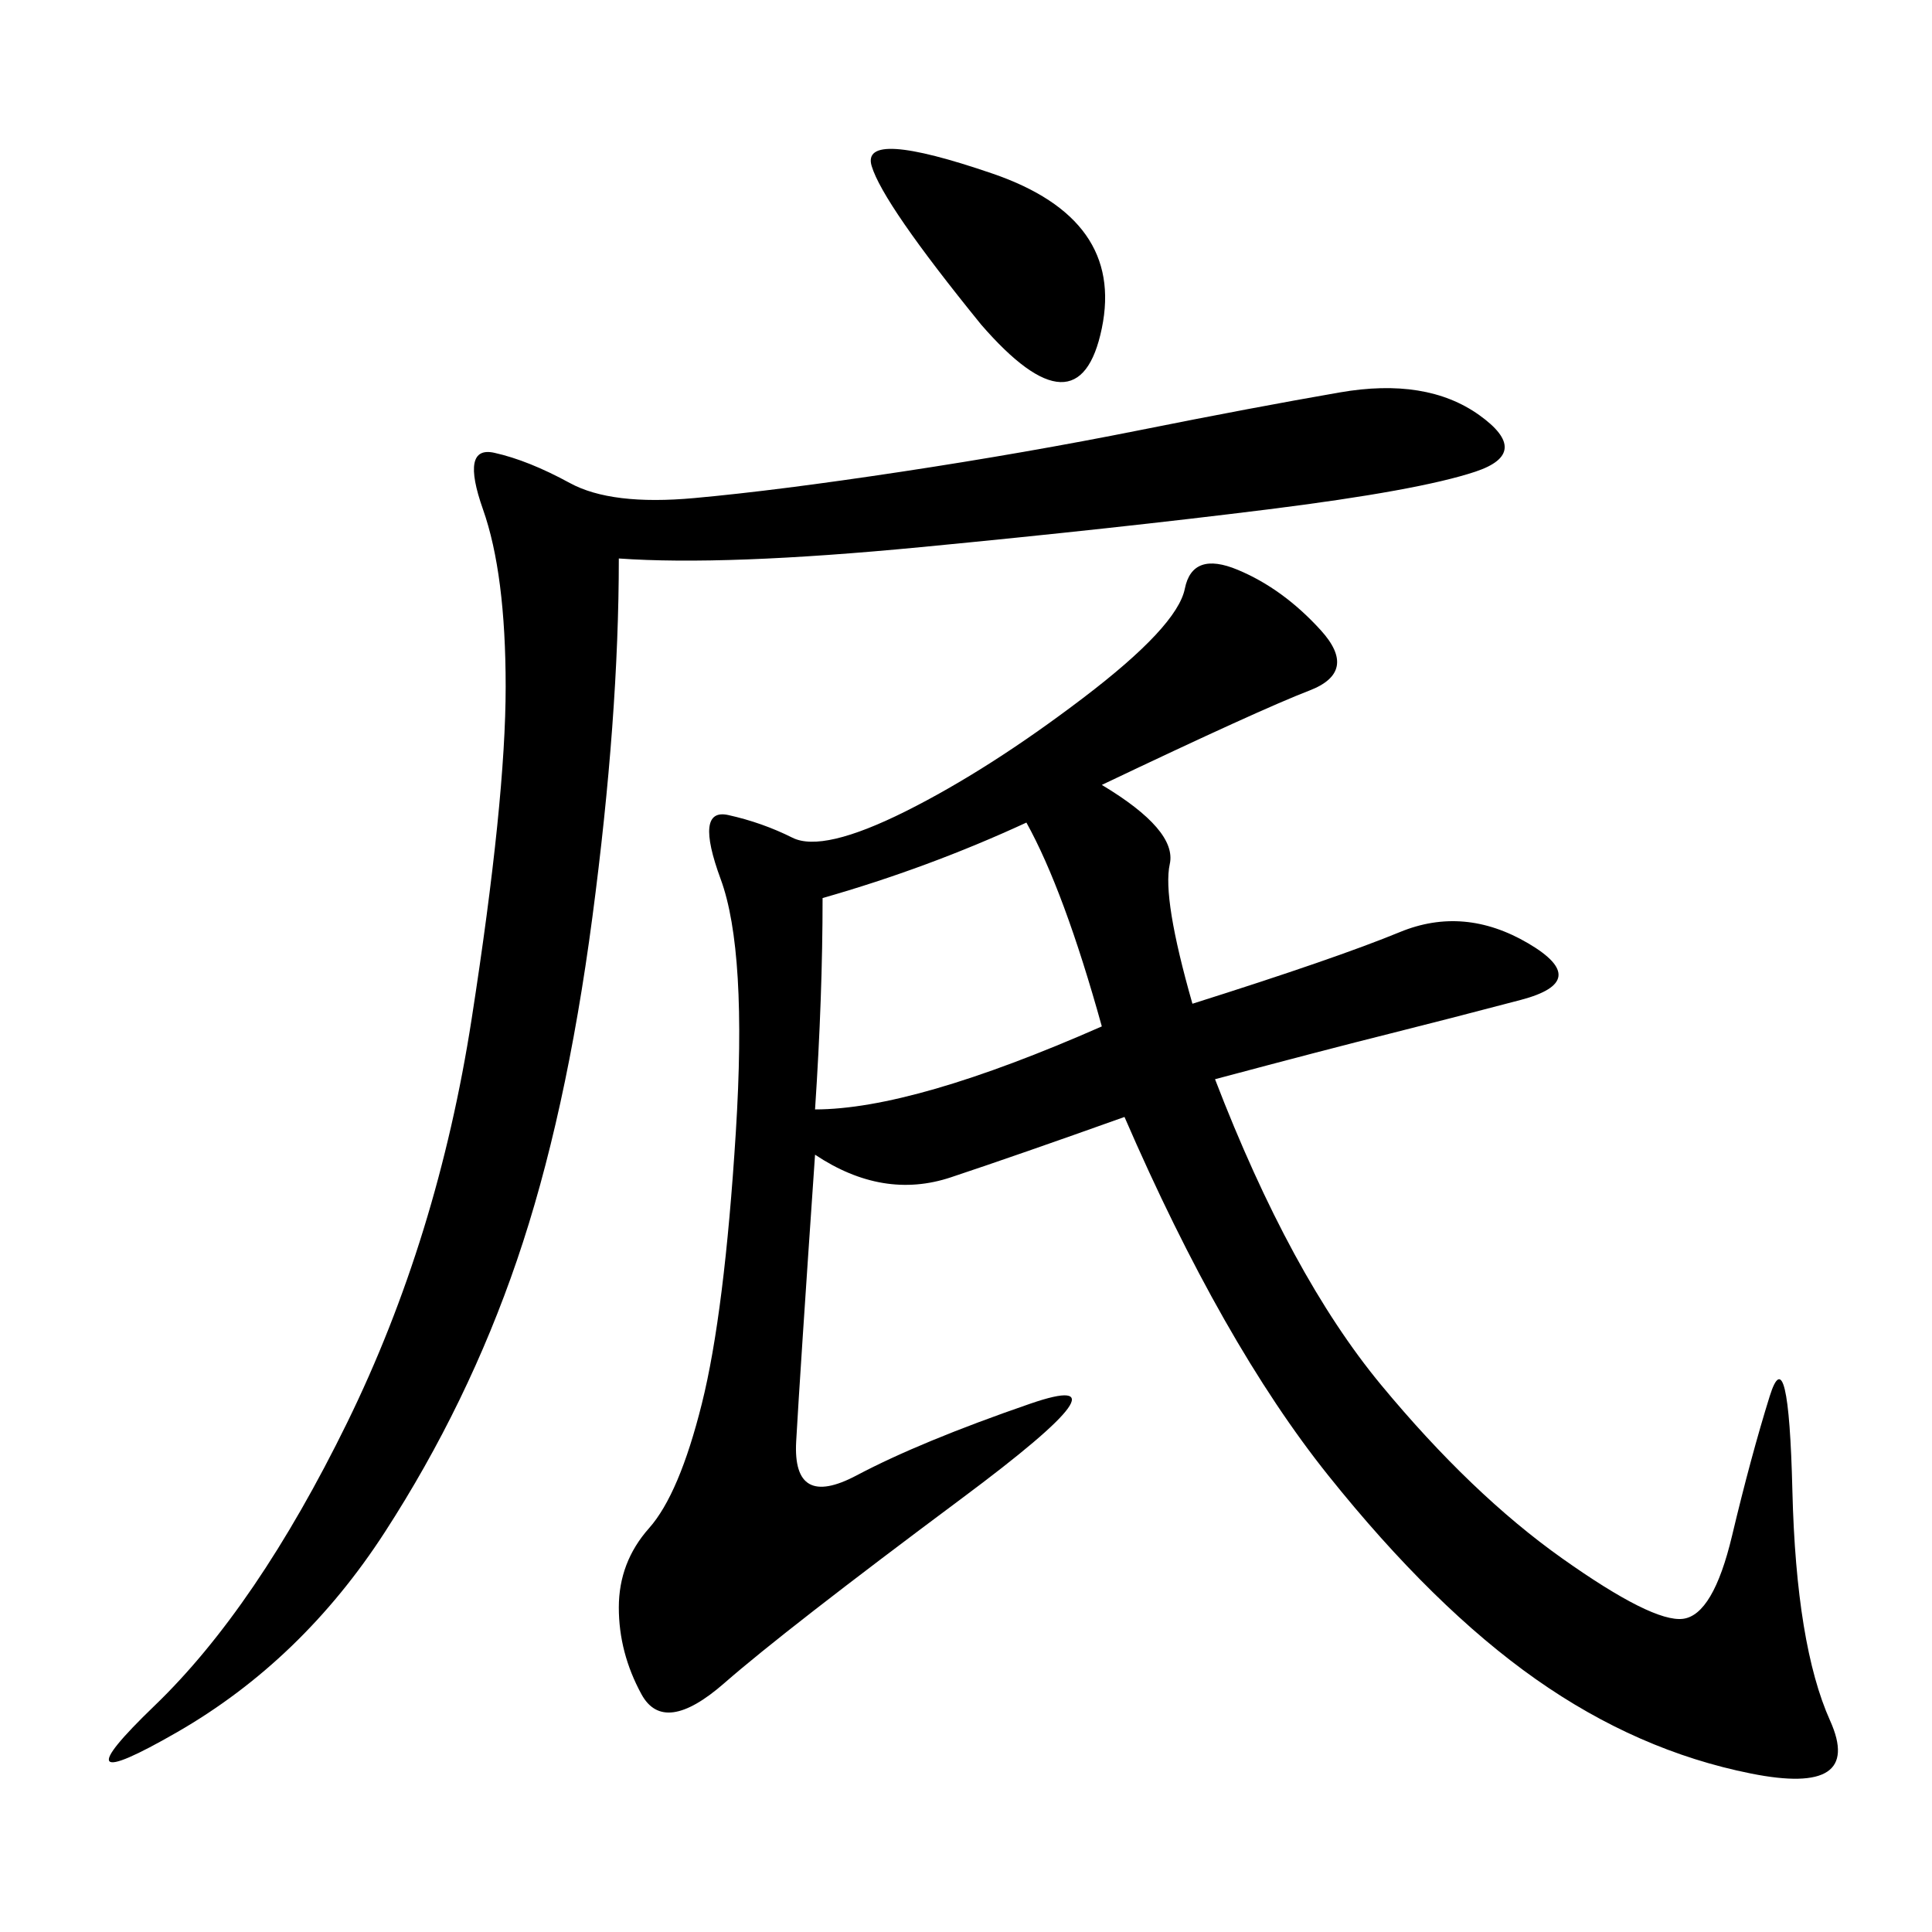 <svg xmlns="http://www.w3.org/2000/svg" xmlns:xlink="http://www.w3.org/1999/xlink" width="300" height="300"><path d="M171.09 121.88Q182.81 128.91 181.64 134.18Q180.47 139.45 185.16 155.86L185.16 155.86Q207.42 148.83 217.38 144.73Q227.34 140.63 237.30 146.48Q247.27 152.34 236.13 155.27Q225 158.20 215.63 160.55Q206.25 162.89 188.67 167.58L188.67 167.58Q200.39 198.05 214.45 215.04Q228.52 232.03 242.58 241.99Q256.64 251.95 261.33 251.37Q266.02 250.78 268.95 238.48Q271.88 226.17 274.80 216.80Q277.73 207.42 278.32 231.45Q278.91 255.47 284.18 267.19Q289.45 278.91 271.88 275.39Q254.30 271.88 238.48 260.74Q222.66 249.61 206.25 229.10Q189.84 208.59 174.61 173.44L174.61 173.44Q158.20 179.30 147.66 182.81Q137.11 186.33 126.56 179.30L126.56 179.30Q124.22 213.28 123.63 223.83Q123.05 234.38 133.01 229.10Q142.97 223.83 159.96 217.97Q176.95 212.11 149.41 232.62Q121.88 253.13 112.50 261.33Q103.13 269.53 99.61 263.09Q96.09 256.64 96.09 249.61L96.09 249.61Q96.09 242.58 100.78 237.30Q105.47 232.03 108.98 217.97Q112.50 203.91 114.26 175.78Q116.02 147.66 111.91 136.52Q107.81 125.39 113.09 126.56Q118.36 127.73 123.05 130.08Q127.73 132.42 140.63 125.98Q153.52 119.53 168.16 108.40Q182.81 97.27 183.98 91.41Q185.16 85.55 192.19 88.48Q199.22 91.41 205.08 97.85Q210.94 104.30 203.32 107.23Q195.70 110.16 171.09 121.88L171.09 121.88ZM96.09 86.72Q96.09 111.33 91.99 142.38Q87.89 173.44 80.27 195.70Q72.66 217.97 59.77 237.89Q46.88 257.81 27.54 268.95Q8.20 280.08 24.02 264.84Q39.84 249.61 53.91 220.90Q67.97 192.19 73.24 158.20Q78.52 124.22 78.52 106.64L78.52 106.64Q78.52 89.06 75 79.10Q71.48 69.14 76.76 70.31Q82.03 71.48 88.48 75Q94.92 78.52 107.81 77.34Q120.70 76.17 140.04 73.24Q159.38 70.31 176.95 66.80Q194.53 63.28 208.01 60.94Q221.48 58.59 229.69 64.45Q237.89 70.31 229.10 73.24Q220.31 76.17 196.88 79.10Q173.44 82.03 142.97 84.96Q112.50 87.89 96.09 86.72L96.09 86.72ZM171.09 159.38Q165.23 138.28 159.38 127.73L159.38 127.73Q144.14 134.77 127.73 139.45L127.73 139.45Q127.73 154.69 126.56 172.27L126.56 172.27Q141.80 172.27 171.09 159.38L171.09 159.38ZM152.34 50.39Q137.11 31.64 135.35 25.78Q133.59 19.92 154.10 26.95Q174.61 33.98 171.09 50.98Q167.58 67.97 152.34 50.39L152.34 50.39Z"/></svg>
